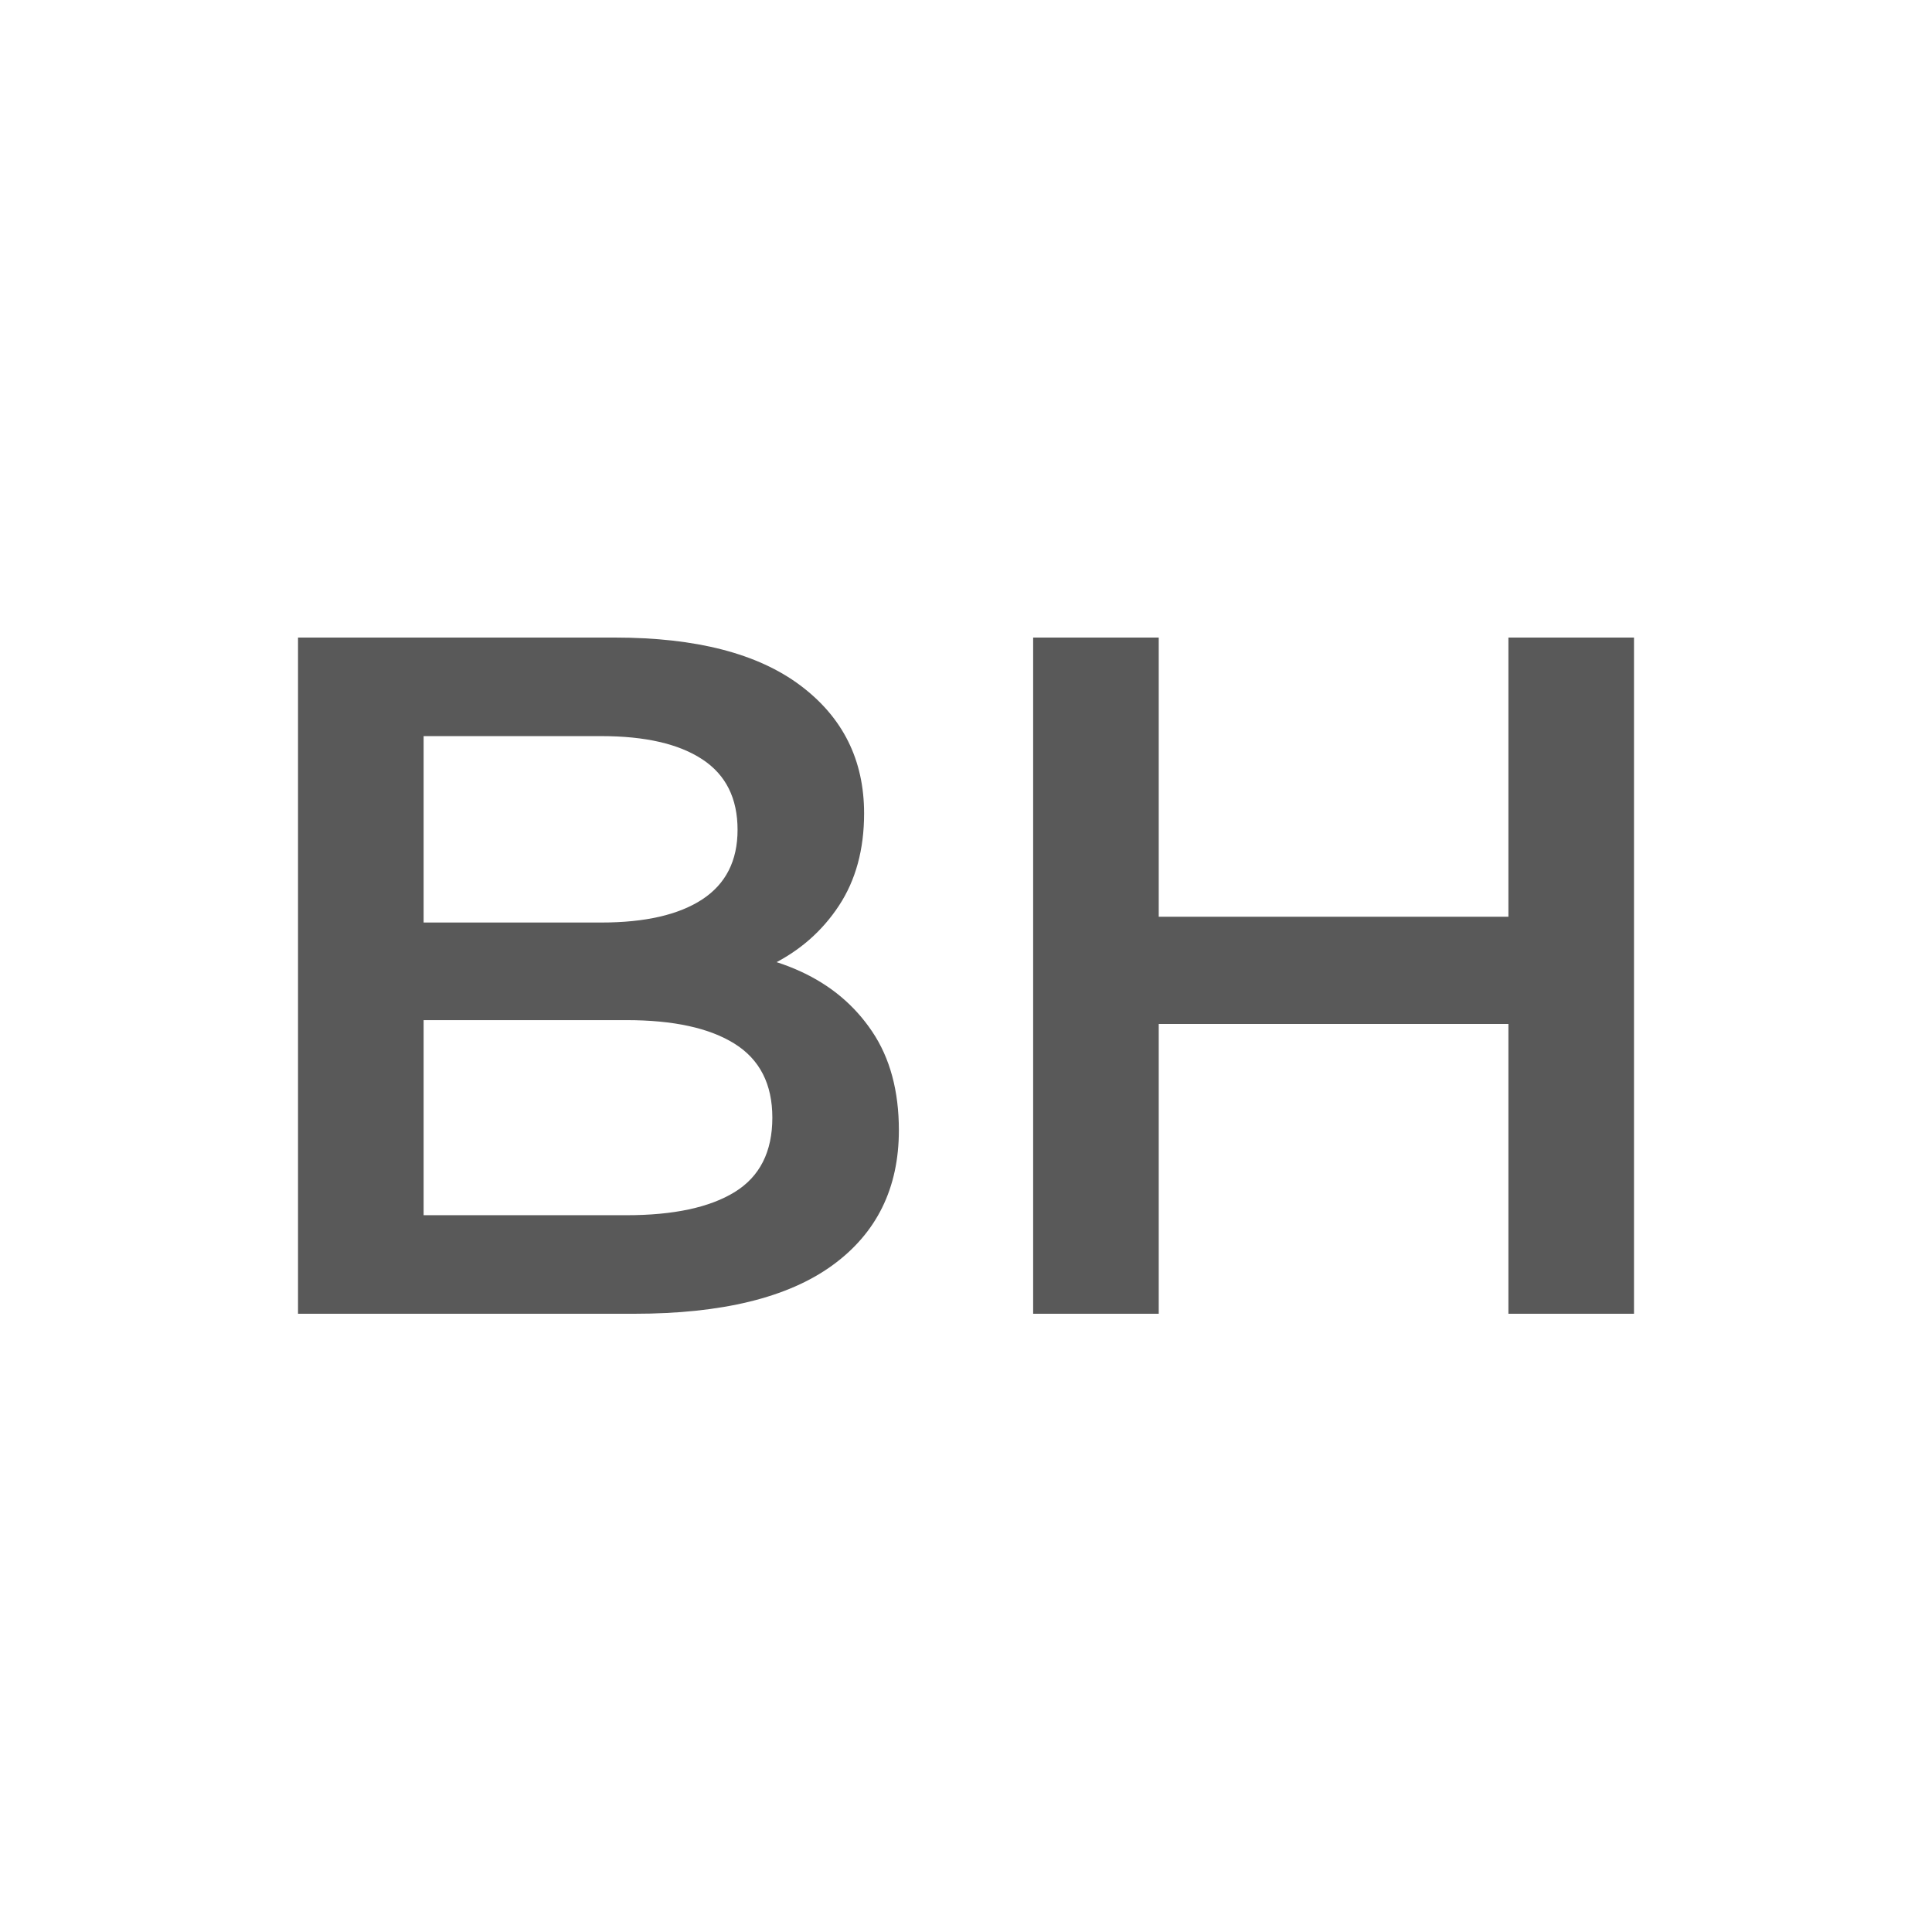 <svg version="1.1" viewBox="0.0 0.0 480.0 480.0" fill="none" stroke="none" stroke-linecap="square" stroke-miterlimit="10" xmlns:xlink="http://www.w3.org/1999/xlink" xmlns="http://www.w3.org/2000/svg"><rect x="0.0" y="0.0" width="480.0" height="480.0" fill="#333333" stroke="none"/><clipPath id="p.0"><path d="m0 0l480.0 0l0 480.0l-480.0 0l0 -480.0z" clip-rule="nonzero"/></clipPath><g clip-path="url(#p.0)"><path fill="#ffffff" d="m0 0l480.0 0l0 480.0l-480.0 0z" fill-rule="evenodd"/><path fill="#000000" fill-opacity="0.0" d="m11.402 12.961l457.197 0l0 454.079l-457.197 0z" fill-rule="evenodd"/><path fill="#595959" d="m74.042 326.4l0 -168.0l78.719 0q30.234 0 46.078 11.891q15.844 11.875 15.844 31.797q0 13.438 -6.25 22.922q-6.234 9.469 -16.672 14.641q-10.438 5.156 -22.688 5.156l4.328 -8.641q14.156 0 25.438 5.156q11.281 5.156 17.875 15.0q6.609 9.844 6.609 24.484q0 21.594 -16.562 33.594q-16.562 12.0 -49.203 12.0l-83.516 0zm31.203 -24.484l50.391 0q17.531 0 26.891 -5.75q9.359 -5.766 9.359 -18.484q0 -12.484 -9.359 -18.359q-9.359 -5.875 -26.891 -5.875l-52.797 0l0 -24.25l46.563 0q16.312 0 25.078 -5.75q8.766 -5.766 8.766 -17.281q0 -11.766 -8.766 -17.516q-8.766 -5.766 -25.078 -5.766l-44.156 0l0 119.031zm269.515 24.484l0 -168.0l31.203 0l0 168.0l-31.203 0zm-118.078 0l0 -168.0l31.203 0l0 168.0l-31.203 0zm28.562 -72.0l0 -26.641l91.922 0l0 26.641l-91.922 0z" fill-rule="nonzero"/></g></svg>